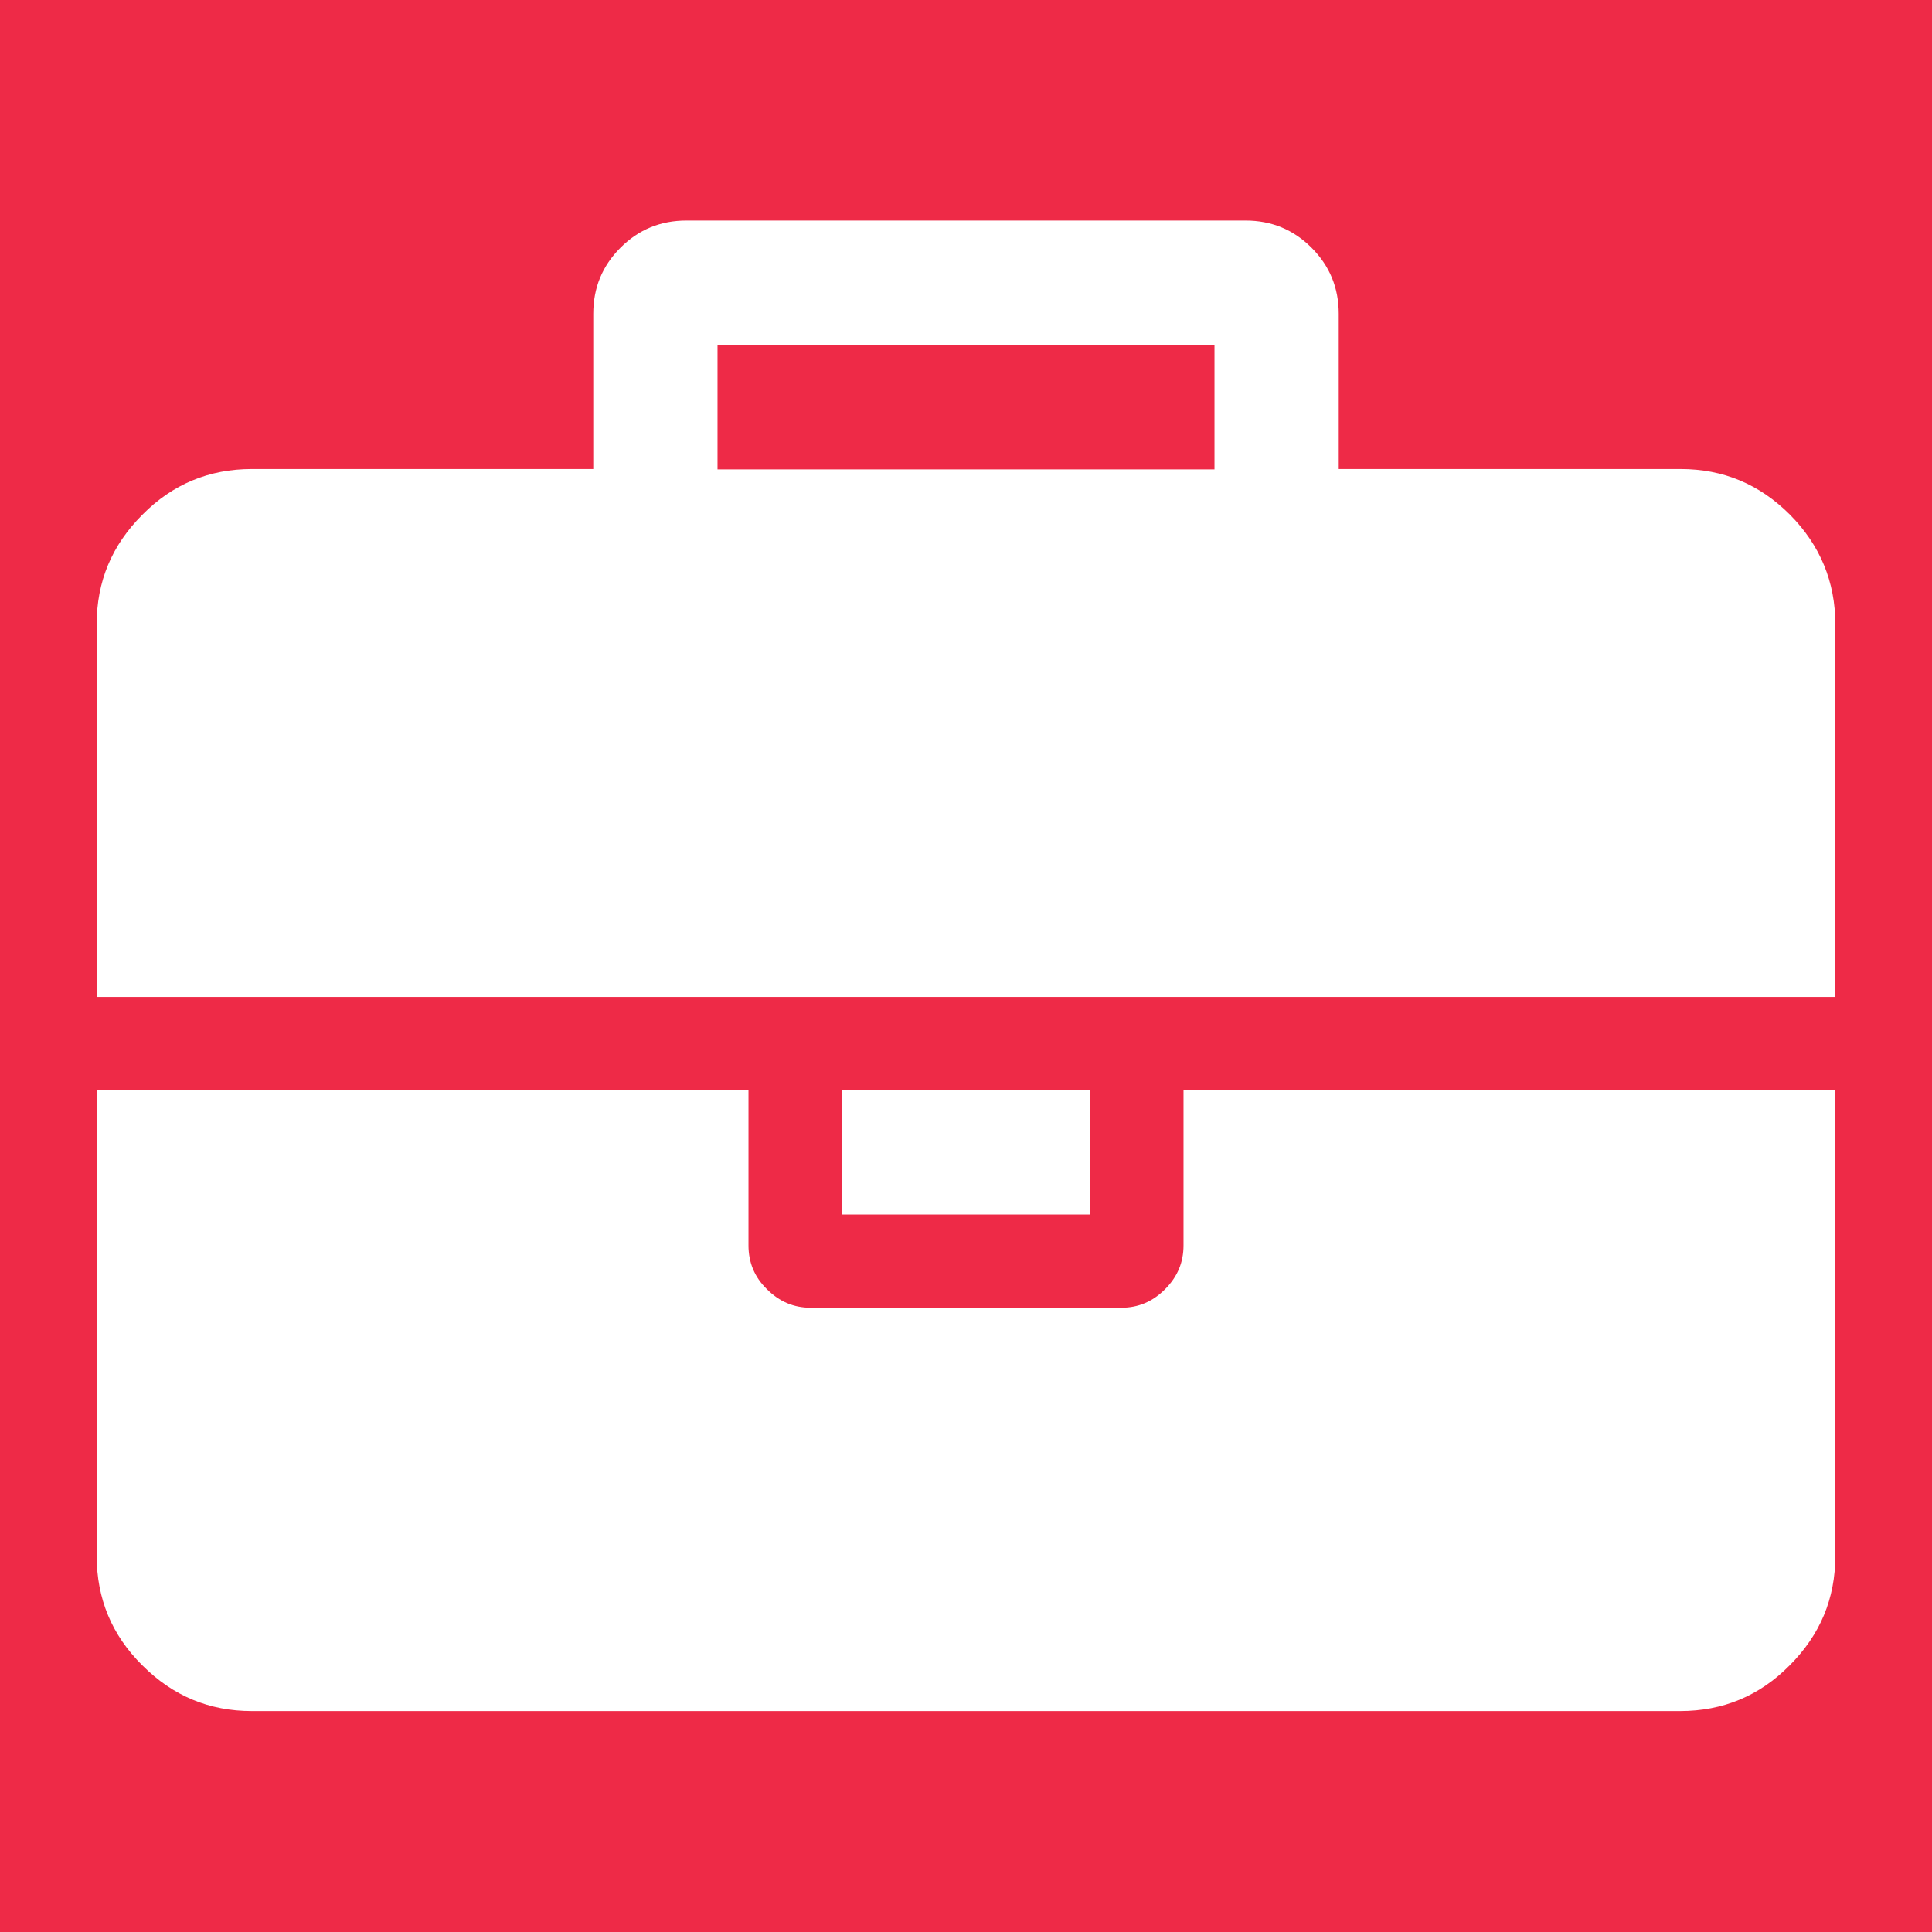 <?xml version="1.0" encoding="utf-8"?>
<!-- Generator: Adobe Illustrator 21.1.0, SVG Export Plug-In . SVG Version: 6.00 Build 0)  -->
<svg version="1.1" id="Capa_1" xmlns="http://www.w3.org/2000/svg" xmlns:xlink="http://www.w3.org/1999/xlink" x="0px" y="0px"
	 viewBox="0 0 511.6 511.6" style="enable-background:new 0 0 511.6 511.6;" xml:space="preserve">
<style type="text/css">
	.st0{fill:#EE2A47;}
	.st1{fill:#FFFFFF;}
</style>
<rect x="-90" y="-44" class="st0" width="712" height="616"/>
<g>
	<g>
		<path class="st1" d="M313.4,329.8c0,4.5-1.6,8.3-4.9,11.6c-3.3,3.3-7.1,4.9-11.6,4.9h-82.2c-4.5,0-8.3-1.6-11.6-4.9
			c-3.3-3.2-4.9-7.1-4.9-11.6v-41.1H25.6V412c0,11.3,4,21,12.1,29c8.1,8.1,17.7,12.1,29,12.1h378.2c11.3,0,21-4,29-12.1
			c8.1-8.1,12.1-17.7,12.1-29V288.7H313.4V329.8L313.4,329.8z"/>
		<rect x="222.9" y="288.7" class="st1" width="65.8" height="32.9"/>
		<path class="st1" d="M474,136.3c-8.1-8.1-17.7-12.1-29-12.1h-90.5V83.1c0-6.9-2.4-12.7-7.2-17.5c-4.8-4.8-10.6-7.2-17.5-7.2h-148
			c-6.9,0-12.7,2.4-17.5,7.2c-4.8,4.8-7.2,10.6-7.2,17.5v41.1H66.7c-11.3,0-21,4-29,12.1c-8.1,8.1-12.1,17.7-12.1,29V264H486v-98.7
			C486,154.1,482,144.4,474,136.3z M321.6,124.3H190V91.4h131.6V124.3z"/>
	</g>
</g>
</svg>
